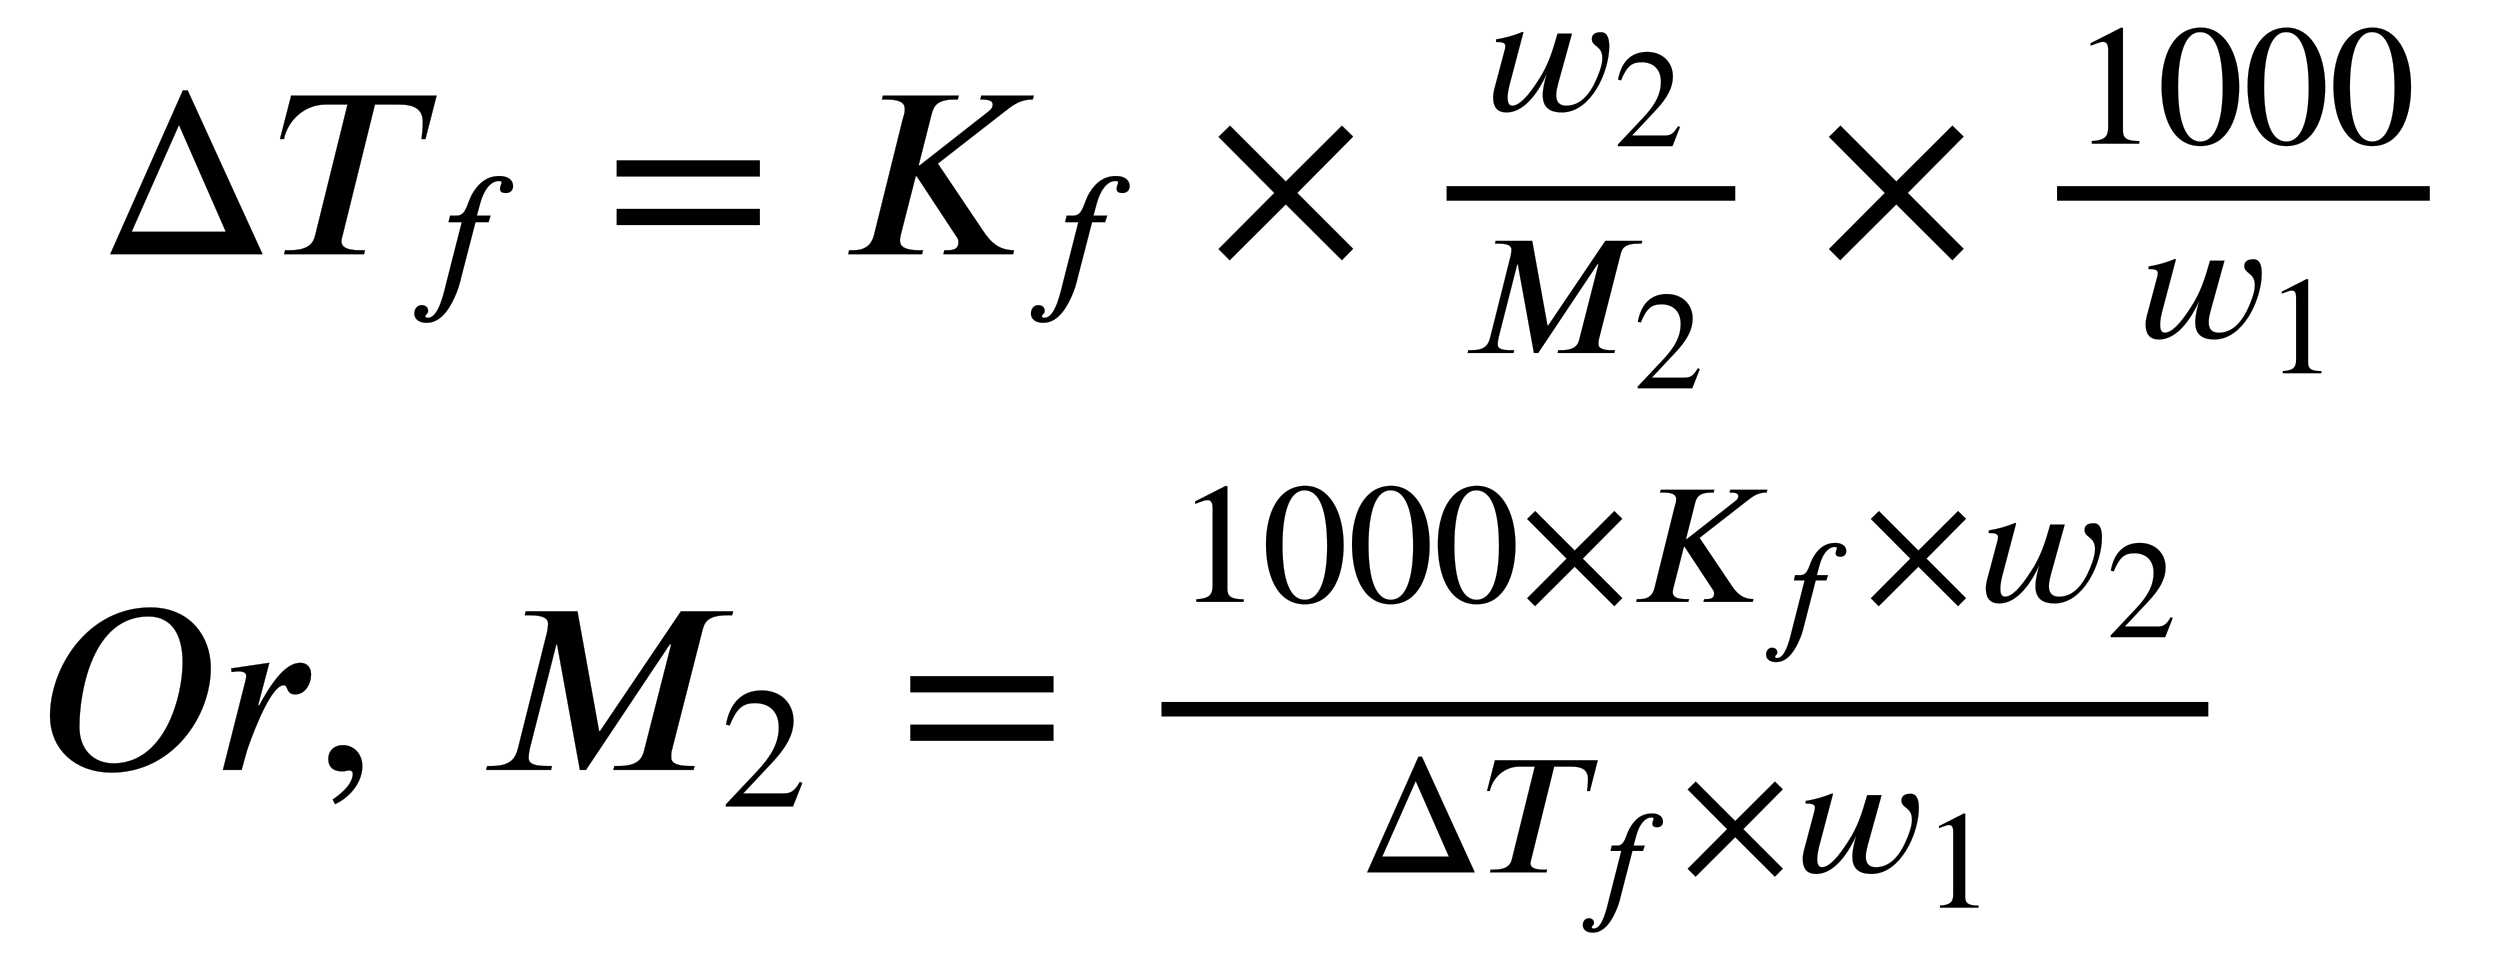<svg xmlns:xlink="http://www.w3.org/1999/xlink" width="23.911ex" height="9.176ex" style="font-size: 16px; vertical-align: -4.005ex;" viewBox="0 -2226.5 10295.1 3950.7" role="img" focusable="false" xmlns="http://www.w3.org/2000/svg">
<defs>
<path stroke-width="1" id="E1-STIXWEBMAIN-394" d="M675 0h-627l299 674h20zM524 92l-193 440l-195 -440h388Z"></path>
<path stroke-width="1" id="E1-STIXWEBNORMALI-1D447" d="M670 653l-46 -179h-16c2 17 5 44 5 71c0 66 -58 71 -99 71h-98l-133 -538c-2 -9 -5 -16 -5 -25c0 -21 16 -37 76 -37h21l-4 -16h-329l4 16h18c78 0 98 28 106 62l133 538h-91c-83 0 -153 -61 -171 -142h-16l46 179h599Z"></path>
<path stroke-width="1" id="E1-STIXWEBNORMALI-1D453" d="M248 437h37c63 0 58 77 101 141c31 47 74 90 150 90c50 0 79 -24 79 -59c0 -28 -21 -40 -41 -40c-28 0 -35 11 -35 25s9 29 9 37c0 5 -3 8 -15 8c-50 0 -89 -54 -110 -132l-19 -70h80l-12 -38h-76l-79 -306c-7 -27 -15 -65 -30 -102c-33 -83 -87 -178 -175 -178 c-48 0 -72 24 -72 54c0 24 14 49 43 49c27 0 37 -18 37 -33c0 -19 -16 -20 -16 -32c0 -6 6 -9 15 -9c65 0 95 158 110 215l87 342h-77Z"></path>
<path stroke-width="1" id="E1-STIXWEBMAIN-3D" d="M637 320h-589v66h589v-66zM637 120h-589v66h589v-66Z"></path>
<path stroke-width="1" id="E1-STIXWEBNORMALI-1D43E" d="M802 653l-4 -16c-51 0 -78 -20 -120 -53l-271 -211l187 -278c29 -43 62 -79 127 -79l-4 -16h-287l4 16h11c28 0 47 5 47 33c0 16 -8 22 -16 35l-156 237h-4l-62 -243c-2 -8 -3 -15 -3 -22c0 -24 19 -40 78 -40h17l-4 -16h-304l4 16h18c60 0 77 35 84 62l117 472 c7 27 10 28 10 49c0 22 -16 38 -76 38h-18l4 16h312l-4 -16h-11c-75 0 -88 -27 -97 -62l-53 -209h5l282 221c10 8 18 16 18 29c-1 14 -9 21 -51 21l4 16h216Z"></path>
<path stroke-width="1" id="E1-STIXWEBMAIN-D7" d="M597 22l-46 -47l-231 230l-231 -230l-46 46l230 231l-230 231l47 46l230 -230l231 230l46 -45l-230 -232Z"></path>
<path stroke-width="1" id="E1-STIXWEBNORMALI-1D464" d="M531 450l-80 -289c-6 -23 -12 -46 -12 -70c0 -39 19 -61 59 -61c108 0 164 115 195 203c8 24 15 49 15 74c0 74 -59 66 -61 109c-2 36 30 42 54 42c42 0 47 -51 47 -83c0 -146 -105 -384 -276 -384c-69 0 -111 28 -111 100c0 42 12 85 23 125 c-40 -89 -122 -225 -234 -225c-56 0 -78 34 -78 87c0 33 11 64 19 95l47 177c3 9 5 19 5 29c0 24 -38 22 -54 22v15c53 9 105 23 155 44l4 -3l-81 -307c-3 -13 -11 -45 -11 -73c0 -26 6 -47 28 -47c58 1 129 114 153 151c53 81 79 159 110 269h84Z"></path>
<path stroke-width="1" id="E1-STIXWEBMAIN-32" d="M474 137l-54 -137h-391v12l178 189c94 99 130 175 130 260c0 91 -54 141 -139 141c-72 0 -107 -32 -147 -130l-21 5c21 117 85 199 208 199c113 0 185 -77 185 -176c0 -79 -39 -154 -128 -248l-165 -176h234c42 0 63 11 96 67Z"></path>
<path stroke-width="1" id="E1-STIXWEBNORMALI-1D440" d="M1055 653l-4 -16h-17c-80 0 -96 -25 -105 -61l-127 -498c-2 -7 -2 -19 -2 -28c0 -19 19 -34 77 -34h19l-4 -16h-330l4 16h17c79 0 97 30 105 62l112 439h-6l-345 -517h-25l-94 517h-3l-109 -428c-3 -13 -5 -28 -5 -40c0 -21 17 -33 76 -33h20l-4 -16h-267l4 16h19 c79 0 98 33 108 73l119 475c4 17 5 29 5 38c0 20 -15 35 -77 35h-19l4 16h213l89 -493h4l333 493h215Z"></path>
<path stroke-width="1" id="E1-STIXWEBMAIN-31" d="M394 0h-276v15c74 4 95 25 95 80v449c0 34 -9 49 -30 49c-10 0 -27 -5 -45 -12l-27 -10v14l179 91l9 -3v-597c0 -43 20 -61 95 -61v-15Z"></path>
<path stroke-width="1" id="E1-STIXWEBMAIN-30" d="M476 330c0 -172 -63 -344 -226 -344c-171 0 -226 186 -226 350c0 177 69 340 230 340c131 0 222 -141 222 -346zM380 325c0 208 -44 325 -132 325c-83 0 -128 -118 -128 -321s44 -317 130 -317c85 0 130 115 130 313Z"></path>
<path stroke-width="1" id="E1-STIXWEBNORMALI-1D442" d="M712 420c0 -198 -156 -431 -409 -431c-149 0 -253 96 -253 233c0 203 158 447 413 447c167 0 249 -123 249 -249zM596 443c0 107 -40 189 -141 189c-232 0 -284 -313 -284 -455c0 -97 62 -150 140 -150c212 0 285 275 285 416Z"></path>
<path stroke-width="1" id="E1-STIXWEBNORMALI-1D45F" d="M175 267l5 -1c9 18 21 38 32 56c34 54 82 119 137 119c29 0 44 -21 44 -48c0 -38 -24 -82 -65 -82c-39 0 -29 38 -47 38c-61 0 -148 -256 -153 -273l-21 -76h-77l92 364c3 11 4 18 4 23c0 13 -11 19 -33 19c-7 0 -21 -2 -27 -3l-2 15l157 23Z"></path>
<path stroke-width="1" id="E1-STIXWEBMAIN-2C" d="M83 -141l-10 19c55 37 83 74 83 107c0 7 -6 13 -14 13s-18 -4 -29 -4c-37 0 -58 17 -58 51s24 57 60 57c45 0 80 -35 80 -87c0 -60 -43 -123 -112 -156Z"></path>
</defs>
<g stroke="currentColor" fill="currentColor" stroke-width="0" transform="matrix(1 0 0 -1 0 0)">
<g transform="translate(167,0)">
<g transform="translate(-11,0)">
<g transform="translate(0,1180)">
 <use xlink:href="#E1-STIXWEBMAIN-394" x="250" y="0"></use>
<g transform="translate(972,0)">
 <use xlink:href="#E1-STIXWEBNORMALI-1D447" x="0" y="0"></use>
 <use transform="scale(0.707)" xlink:href="#E1-STIXWEBNORMALI-1D453" x="778" y="-213"></use>
</g>
 <use xlink:href="#E1-STIXWEBMAIN-3D" x="2336" y="0"></use>
<g transform="translate(3299,0)">
 <use xlink:href="#E1-STIXWEBNORMALI-1D43E" x="0" y="0"></use>
 <use transform="scale(0.707)" xlink:href="#E1-STIXWEBNORMALI-1D453" x="1078" y="-213"></use>
</g>
 <use xlink:href="#E1-STIXWEBMAIN-D7" x="4819" y="0"></use>
<g transform="translate(5459,0)">
<g transform="translate(342,0)">
<rect stroke="none" width="1189" height="60" x="0" y="220"></rect>
<g transform="translate(141,590)">
 <use transform="scale(0.707)" xlink:href="#E1-STIXWEBNORMALI-1D464" x="0" y="0"></use>
 <use transform="scale(0.574)" xlink:href="#E1-STIXWEBMAIN-32" x="955" y="-253"></use>
</g>
<g transform="translate(60,-407)">
 <use transform="scale(0.707)" xlink:href="#E1-STIXWEBNORMALI-1D440" x="0" y="0"></use>
 <use transform="scale(0.574)" xlink:href="#E1-STIXWEBMAIN-32" x="1238" y="-253"></use>
</g>
</g>
</g>
 <use xlink:href="#E1-STIXWEBMAIN-D7" x="7333" y="0"></use>
<g transform="translate(7973,0)">
<g transform="translate(342,0)">
<rect stroke="none" width="1535" height="60" x="0" y="220"></rect>
<g transform="translate(60,455)">
 <use transform="scale(0.707)" xlink:href="#E1-STIXWEBMAIN-31"></use>
 <use transform="scale(0.707)" xlink:href="#E1-STIXWEBMAIN-30" x="500" y="0"></use>
 <use transform="scale(0.707)" xlink:href="#E1-STIXWEBMAIN-30" x="1001" y="0"></use>
 <use transform="scale(0.707)" xlink:href="#E1-STIXWEBMAIN-30" x="1501" y="0"></use>
</g>
<g transform="translate(314,-345)">
 <use transform="scale(0.707)" xlink:href="#E1-STIXWEBNORMALI-1D464" x="0" y="0"></use>
 <use transform="scale(0.574)" xlink:href="#E1-STIXWEBMAIN-31" x="955" y="-253"></use>
</g>
</g>
</g>
</g>
<g transform="translate(0,-944)">
 <use xlink:href="#E1-STIXWEBNORMALI-1D442" x="0" y="0"></use>
 <use xlink:href="#E1-STIXWEBNORMALI-1D45F" x="732" y="0"></use>
 <use xlink:href="#E1-STIXWEBMAIN-2C" x="1141" y="0"></use>
<g transform="translate(1808,0)">
 <use xlink:href="#E1-STIXWEBNORMALI-1D440" x="0" y="0"></use>
 <use transform="scale(0.707)" xlink:href="#E1-STIXWEBMAIN-32" x="1421" y="-213"></use>
</g>
 <use xlink:href="#E1-STIXWEBMAIN-3D" x="3545" y="0"></use>
<g transform="translate(4230,0)">
<g transform="translate(397,0)">
<rect stroke="none" width="4311" height="60" x="0" y="220"></rect>
<g transform="translate(60,692)">
 <use transform="scale(0.707)" xlink:href="#E1-STIXWEBMAIN-31"></use>
 <use transform="scale(0.707)" xlink:href="#E1-STIXWEBMAIN-30" x="500" y="0"></use>
 <use transform="scale(0.707)" xlink:href="#E1-STIXWEBMAIN-30" x="1001" y="0"></use>
 <use transform="scale(0.707)" xlink:href="#E1-STIXWEBMAIN-30" x="1501" y="0"></use>
 <use transform="scale(0.707)" xlink:href="#E1-STIXWEBMAIN-D7" x="2002" y="0"></use>
<g transform="translate(1868,0)">
 <use transform="scale(0.707)" xlink:href="#E1-STIXWEBNORMALI-1D43E" x="0" y="0"></use>
 <use transform="scale(0.574)" xlink:href="#E1-STIXWEBNORMALI-1D453" x="939" y="-245"></use>
</g>
 <use transform="scale(0.707)" xlink:href="#E1-STIXWEBMAIN-D7" x="4004" y="0"></use>
<g transform="translate(3284,0)">
 <use transform="scale(0.707)" xlink:href="#E1-STIXWEBNORMALI-1D464" x="0" y="0"></use>
 <use transform="scale(0.574)" xlink:href="#E1-STIXWEBMAIN-32" x="955" y="-253"></use>
</g>
</g>
<g transform="translate(813,-422)">
 <use transform="scale(0.707)" xlink:href="#E1-STIXWEBMAIN-394" x="0" y="0"></use>
<g transform="translate(510,0)">
 <use transform="scale(0.707)" xlink:href="#E1-STIXWEBNORMALI-1D447" x="0" y="0"></use>
 <use transform="scale(0.574)" xlink:href="#E1-STIXWEBNORMALI-1D453" x="678" y="-245"></use>
</g>
 <use transform="scale(0.707)" xlink:href="#E1-STIXWEBMAIN-D7" x="1872" y="0"></use>
<g transform="translate(1777,0)">
 <use transform="scale(0.707)" xlink:href="#E1-STIXWEBNORMALI-1D464" x="0" y="0"></use>
 <use transform="scale(0.574)" xlink:href="#E1-STIXWEBMAIN-31" x="955" y="-253"></use>
</g>
</g>
</g>
</g>
</g>
</g>
</g>
</g>
</svg>